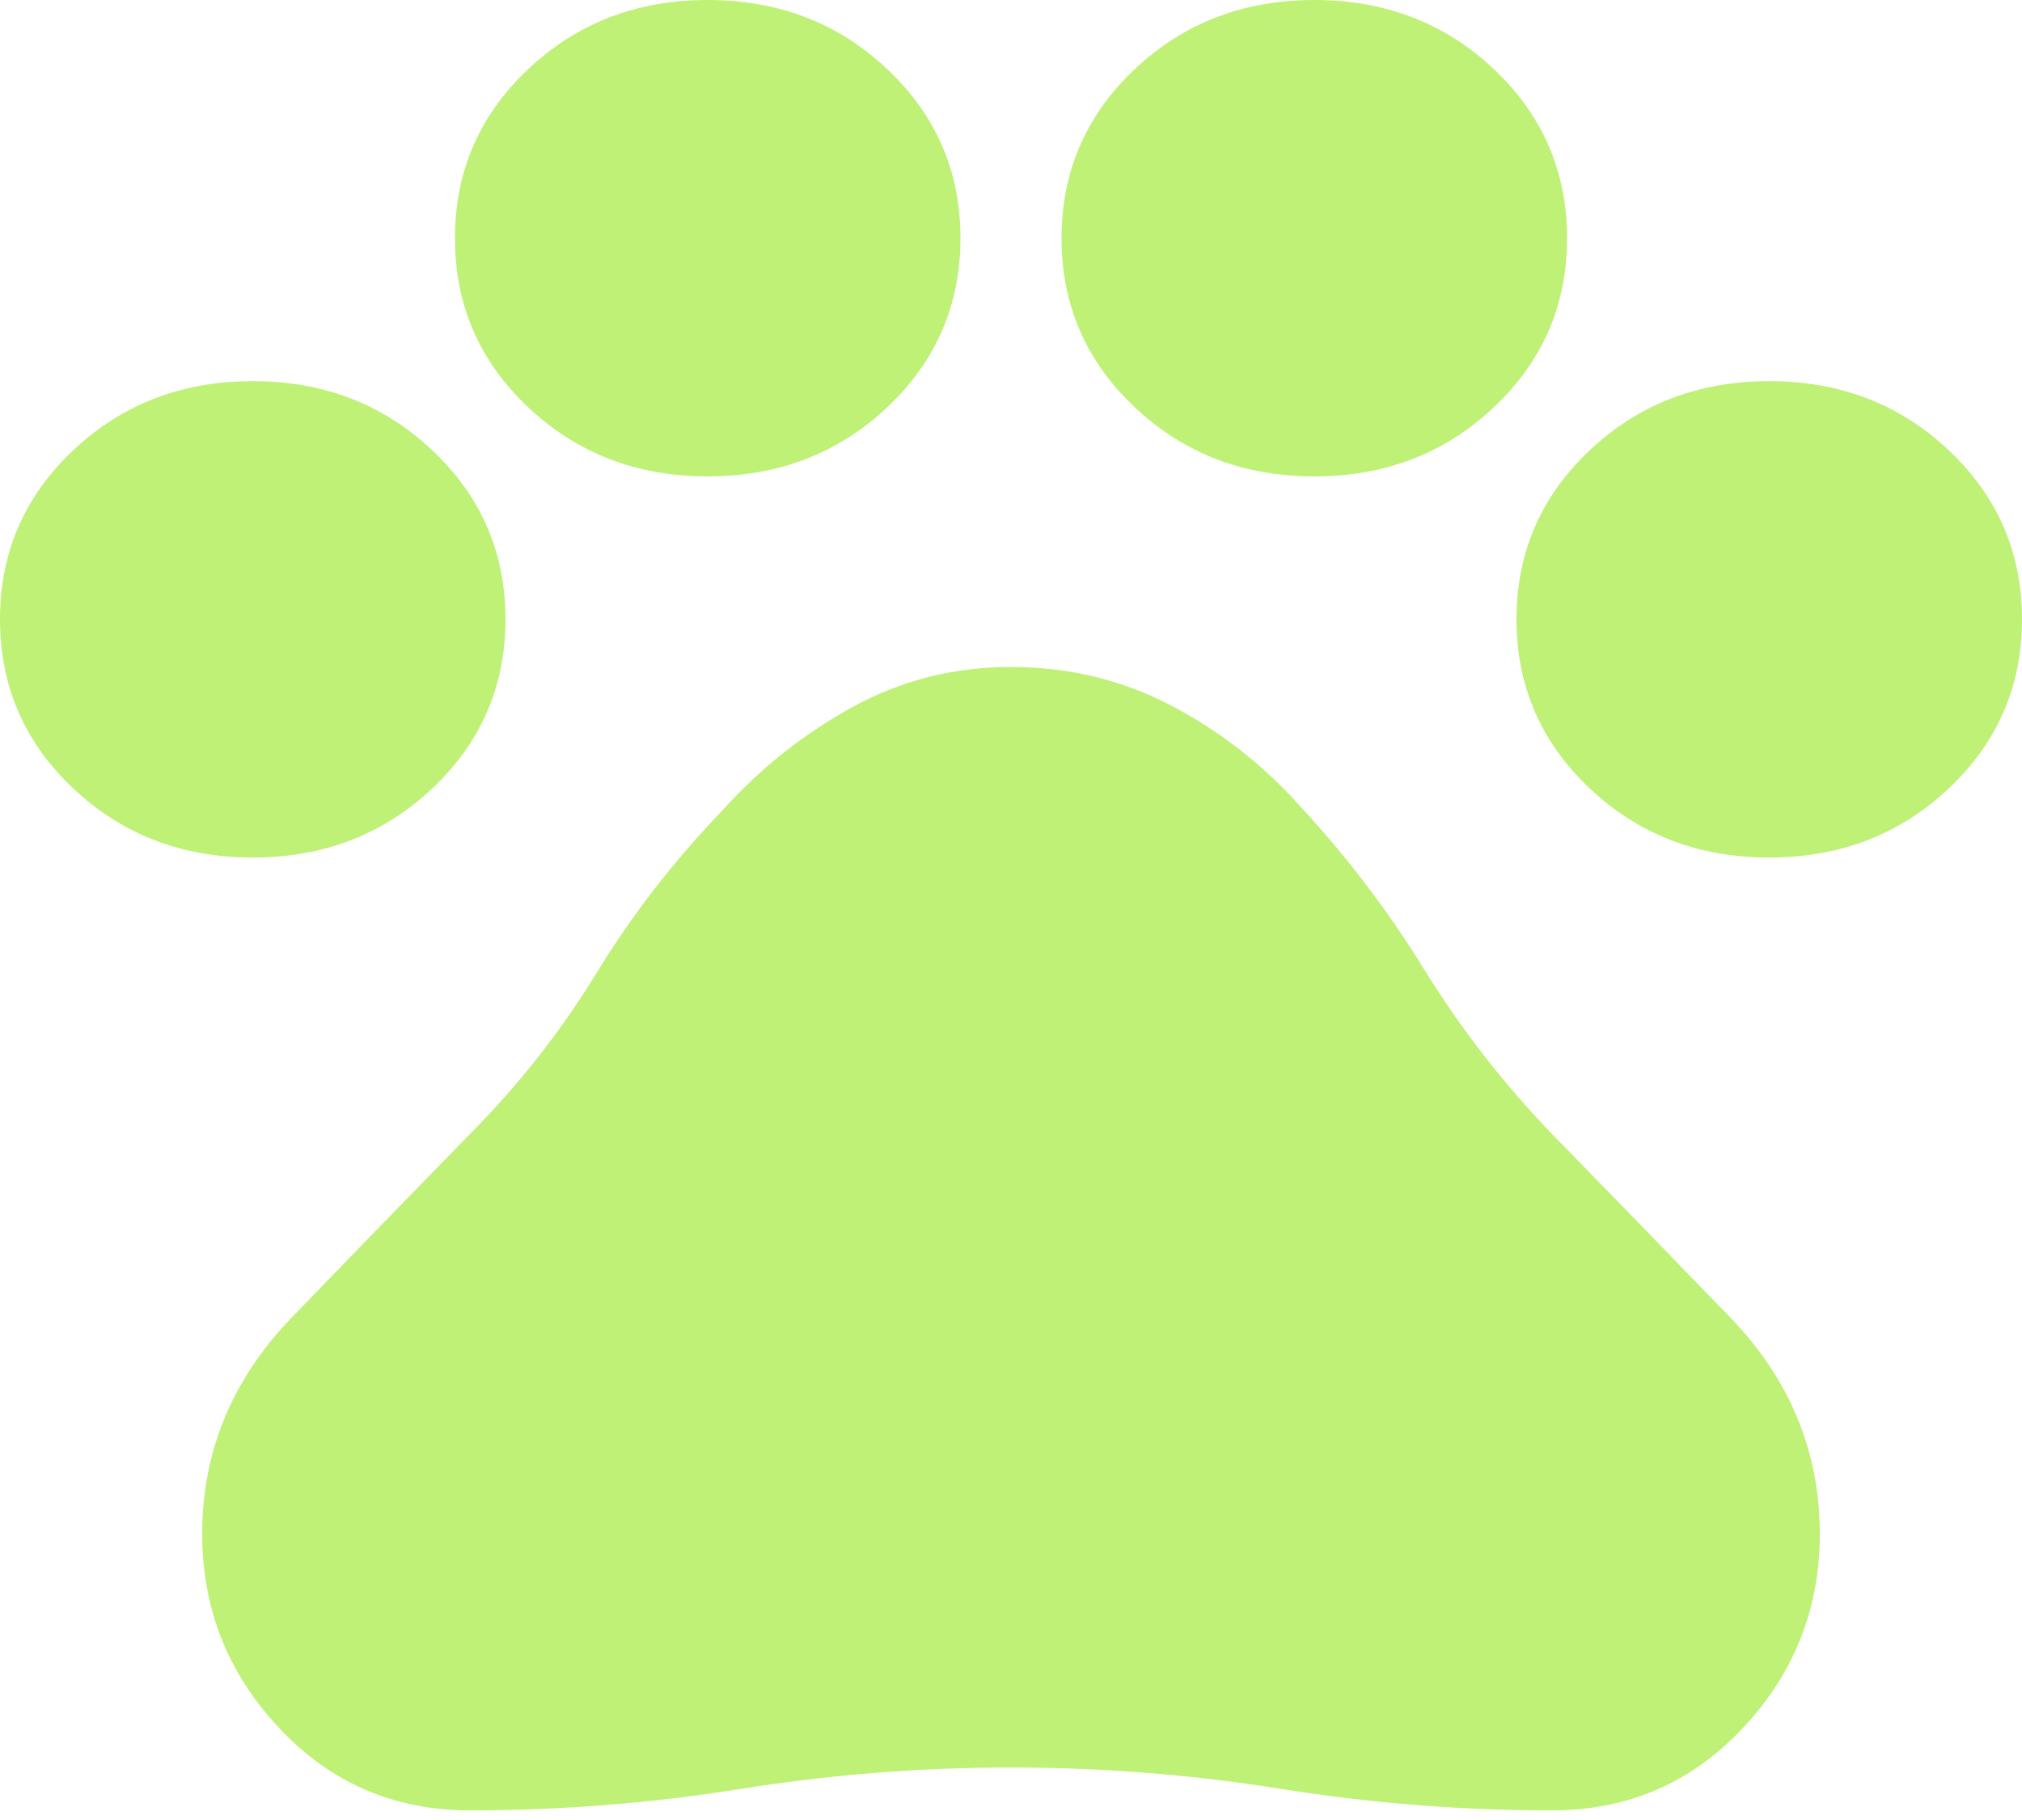 <svg width="50" height="45" viewBox="0 0 50 45" fill="none" xmlns="http://www.w3.org/2000/svg">
<path d="M6.25 21.203C4.5 21.203 3.021 20.634 1.812 19.495C0.604 18.356 0 16.962 0 15.313C0 13.664 0.604 12.27 1.812 11.132C3.021 9.993 4.5 9.424 6.25 9.424C8 9.424 9.479 9.993 10.688 11.132C11.896 12.27 12.5 13.664 12.5 15.313C12.5 16.962 11.896 18.356 10.688 19.495C9.479 20.634 8 21.203 6.25 21.203ZM17.5 11.779C15.75 11.779 14.271 11.21 13.062 10.071C11.854 8.933 11.25 7.539 11.25 5.89C11.25 4.241 11.854 2.847 13.062 1.708C14.271 0.569 15.75 0 17.5 0C19.25 0 20.729 0.569 21.938 1.708C23.146 2.847 23.75 4.241 23.75 5.89C23.75 7.539 23.146 8.933 21.938 10.071C20.729 11.21 19.25 11.779 17.5 11.779ZM32.5 11.779C30.75 11.779 29.271 11.21 28.062 10.071C26.854 8.933 26.25 7.539 26.25 5.89C26.25 4.241 26.854 2.847 28.062 1.708C29.271 0.569 30.75 0 32.5 0C34.25 0 35.729 0.569 36.938 1.708C38.146 2.847 38.75 4.241 38.75 5.89C38.75 7.539 38.146 8.933 36.938 10.071C35.729 11.21 34.25 11.779 32.5 11.779ZM43.75 21.203C42 21.203 40.521 20.634 39.312 19.495C38.104 18.356 37.5 16.962 37.5 15.313C37.5 13.664 38.104 12.27 39.312 11.132C40.521 9.993 42 9.424 43.75 9.424C45.5 9.424 46.979 9.993 48.188 11.132C49.396 12.27 50 13.664 50 15.313C50 16.962 49.396 18.356 48.188 19.495C46.979 20.634 45.5 21.203 43.75 21.203ZM11.625 44.762C9.75 44.762 8.177 44.084 6.906 42.73C5.635 41.375 5 39.775 5 37.93C5 35.888 5.74 34.101 7.219 32.57C8.698 31.039 10.167 29.527 11.625 28.035C12.833 26.818 13.875 25.493 14.75 24.059C15.625 22.626 16.667 21.281 17.875 20.025C18.792 19.004 19.854 18.16 21.062 17.492C22.271 16.825 23.583 16.491 25 16.491C26.417 16.491 27.729 16.805 28.938 17.433C30.146 18.062 31.208 18.886 32.125 19.907C33.292 21.164 34.323 22.518 35.219 23.971C36.115 25.424 37.167 26.779 38.375 28.035C39.833 29.527 41.302 31.039 42.781 32.57C44.26 34.101 45 35.888 45 37.93C45 39.775 44.365 41.375 43.094 42.73C41.823 44.084 40.25 44.762 38.375 44.762C36.125 44.762 33.896 44.585 31.688 44.232C29.479 43.878 27.25 43.702 25 43.702C22.75 43.702 20.521 43.878 18.312 44.232C16.104 44.585 13.875 44.762 11.625 44.762Z" fill="#BEF176"/>
</svg>
